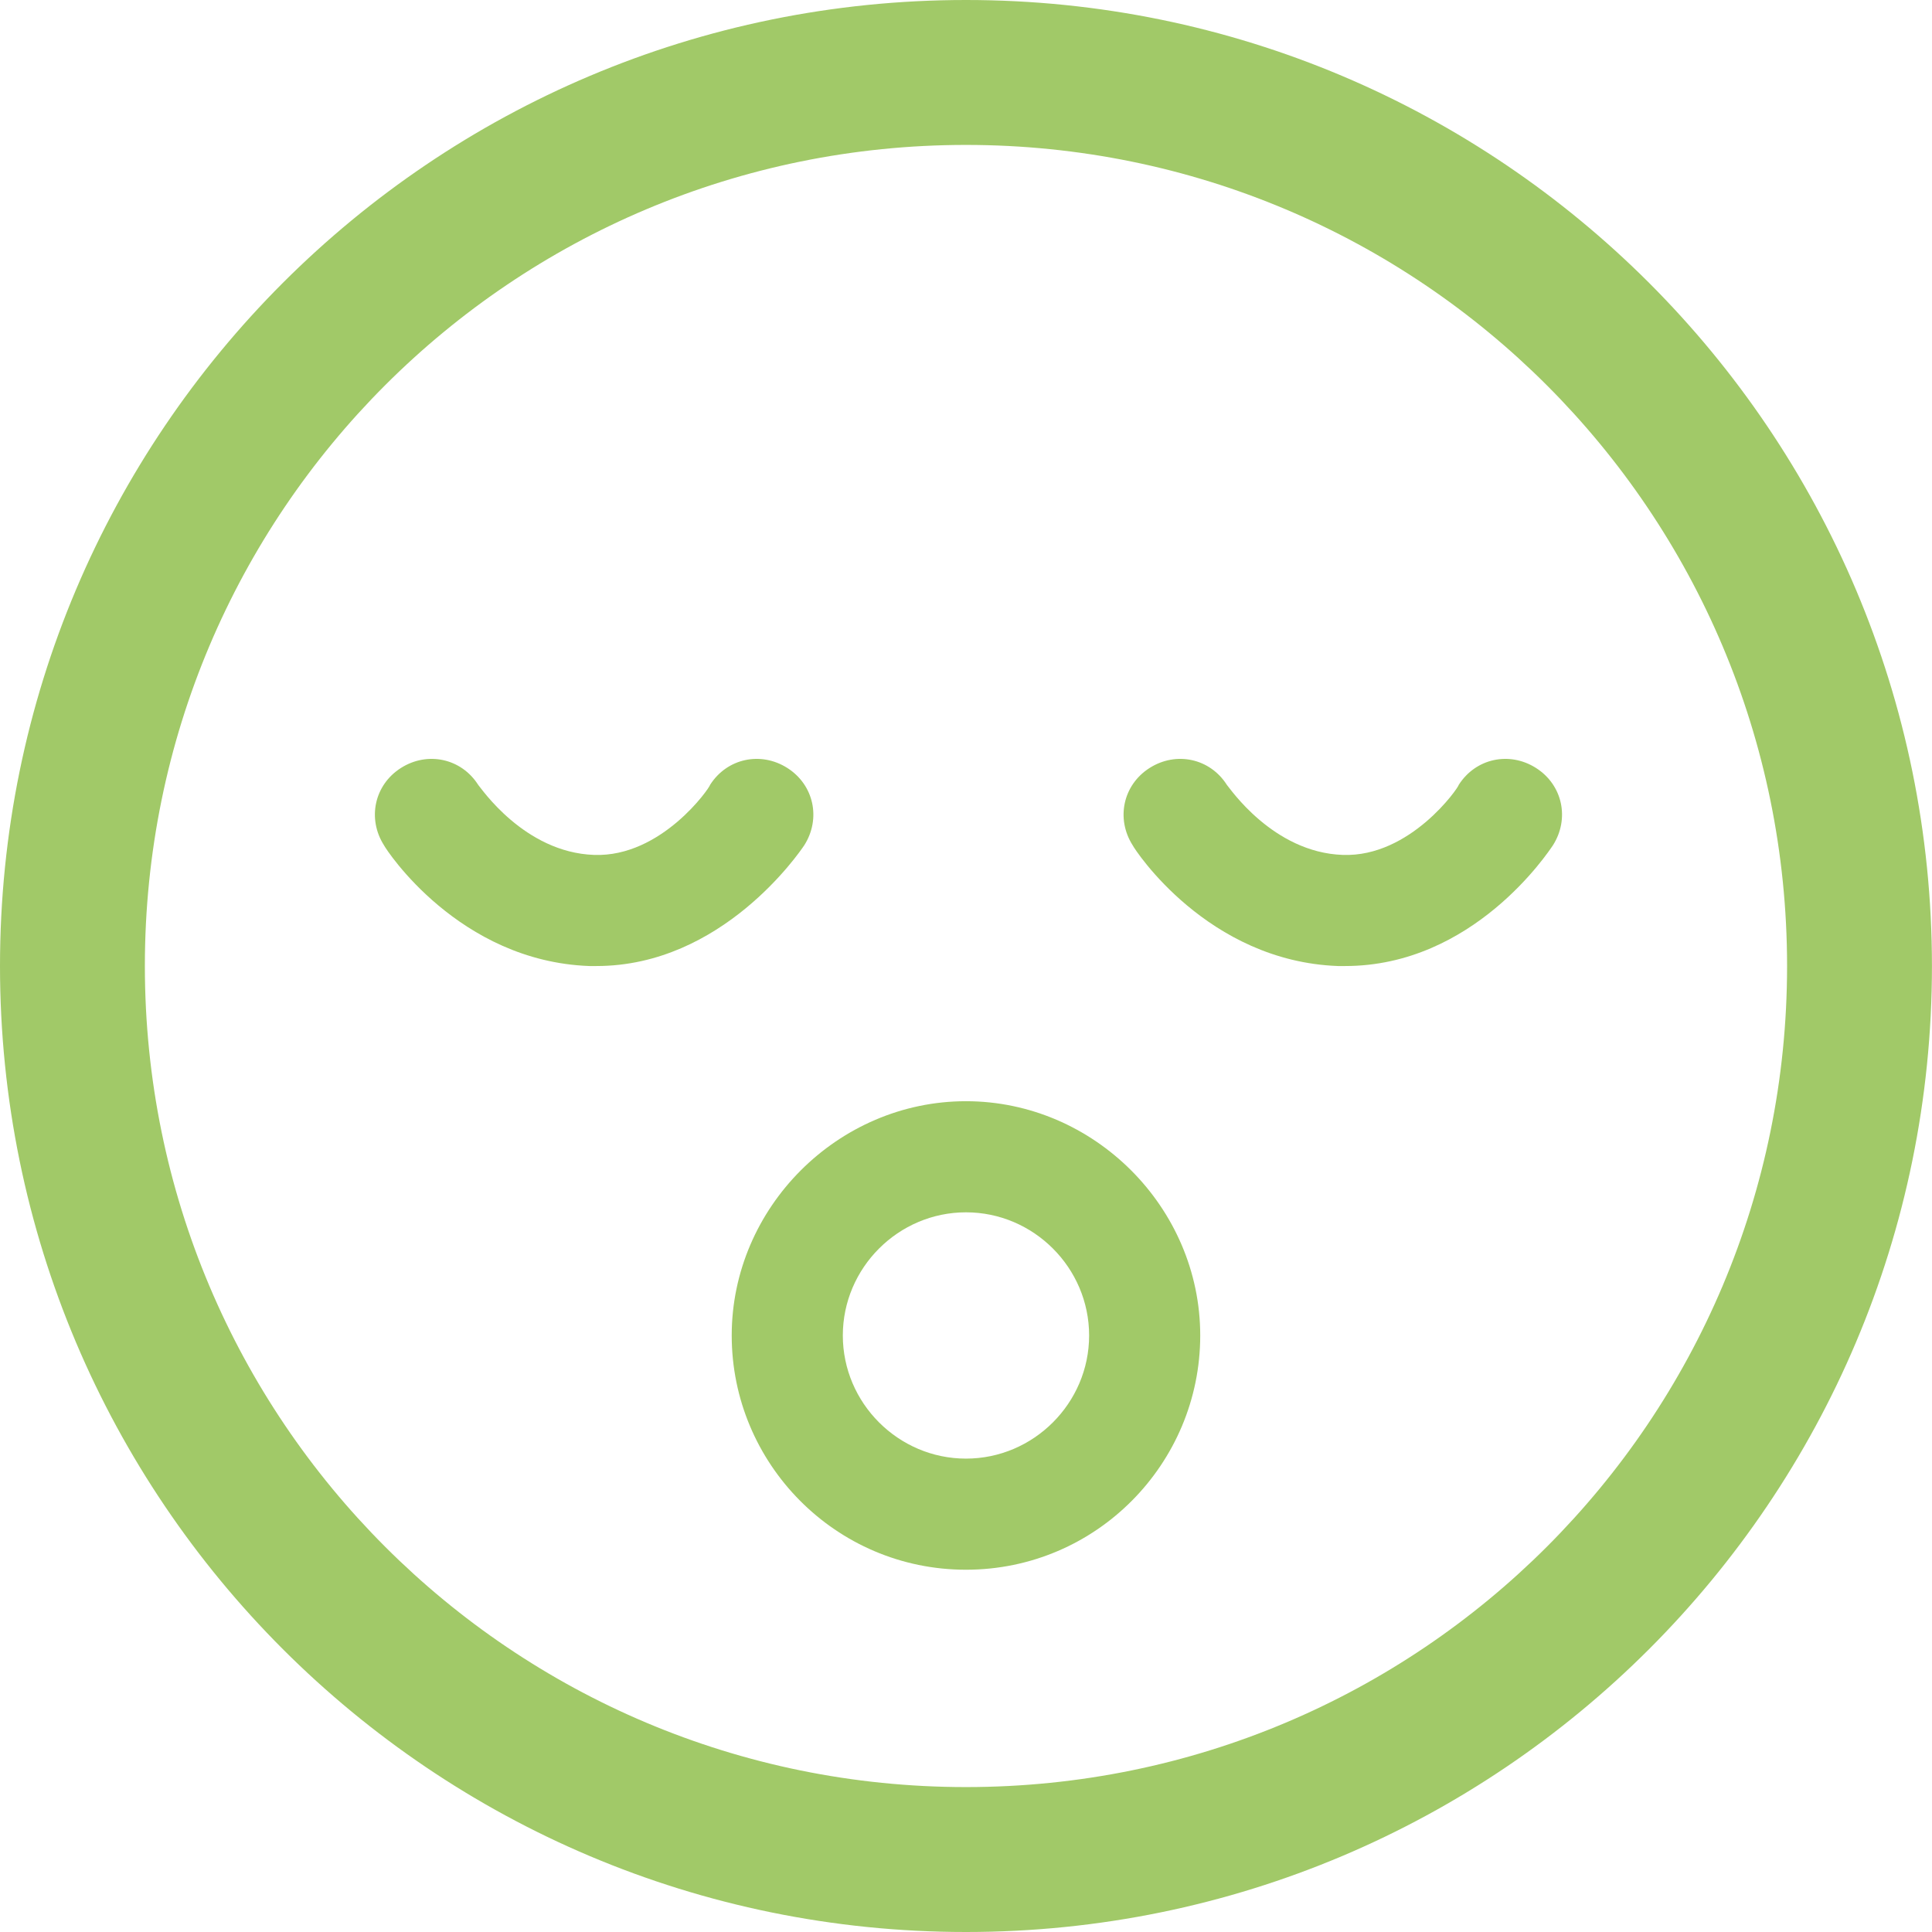 <?xml version="1.0" encoding="utf-8"?>
<!-- Generator: Adobe Illustrator 17.0.0, SVG Export Plug-In . SVG Version: 6.00 Build 0)  -->
<!DOCTYPE svg PUBLIC "-//W3C//DTD SVG 1.1//EN" "http://www.w3.org/Graphics/SVG/1.1/DTD/svg11.dtd">
<svg version="1.1" id="Calque_1" xmlns="http://www.w3.org/2000/svg" xmlns:xlink="http://www.w3.org/1999/xlink" x="0px" y="0px"
	 width="34.515px" height="34.515px" viewBox="0 0 34.515 34.515" enable-background="new 0 0 34.515 34.515" xml:space="preserve">
<title>closure</title>
<path fill="#A1C968" d="M17.257,0C7.723,0,0,7.723,0,17.258s7.723,17.257,17.257,17.257s17.257-7.723,17.257-17.257
	S26.792,0,17.257,0z M17.257,31.926c-8.111,0-14.669-6.558-14.669-14.669S9.146,2.589,17.257,2.589s14.669,6.558,14.669,14.669
	S25.369,31.926,17.257,31.926z"/>
<path fill="#A1C968" d="M10.656,17.258c-0.043,0-0.086,0-0.129,0c-2.33-0.086-3.624-2.071-3.667-2.157
	c-0.302-0.475-0.173-1.079,0.302-1.381c0.475-0.302,1.079-0.173,1.381,0.302c0.043,0.043,0.82,1.208,2.071,1.251
	c1.208,0.043,2.071-1.208,2.071-1.251c0.302-0.475,0.906-0.604,1.381-0.302c0.475,0.302,0.604,0.906,0.302,1.381
	C14.281,15.23,12.9,17.258,10.656,17.258z"/>
<path fill="#A1C968" d="M24.031,17.258c-0.043,0-0.086,0-0.129,0c-2.33-0.086-3.624-2.071-3.667-2.157
	c-0.302-0.475-0.173-1.079,0.302-1.381c0.475-0.302,1.079-0.173,1.381,0.302c0.043,0.043,0.82,1.208,2.071,1.251
	c1.208,0.043,2.071-1.208,2.071-1.251c0.302-0.475,0.906-0.604,1.381-0.302c0.475,0.302,0.604,0.906,0.302,1.381
	C27.655,15.23,26.318,17.258,24.031,17.258z"/>
<path fill="#A1C968" d="M17.257,28.043c-2.33,0-4.185-1.898-4.185-4.185s1.898-4.185,4.185-4.185s4.185,1.898,4.185,4.185
	S19.587,28.043,17.257,28.043z M17.257,21.658c-1.208,0-2.2,0.992-2.2,2.2s0.992,2.2,2.2,2.2s2.2-0.992,2.2-2.2
	S18.466,21.658,17.257,21.658z"/>
</svg>
